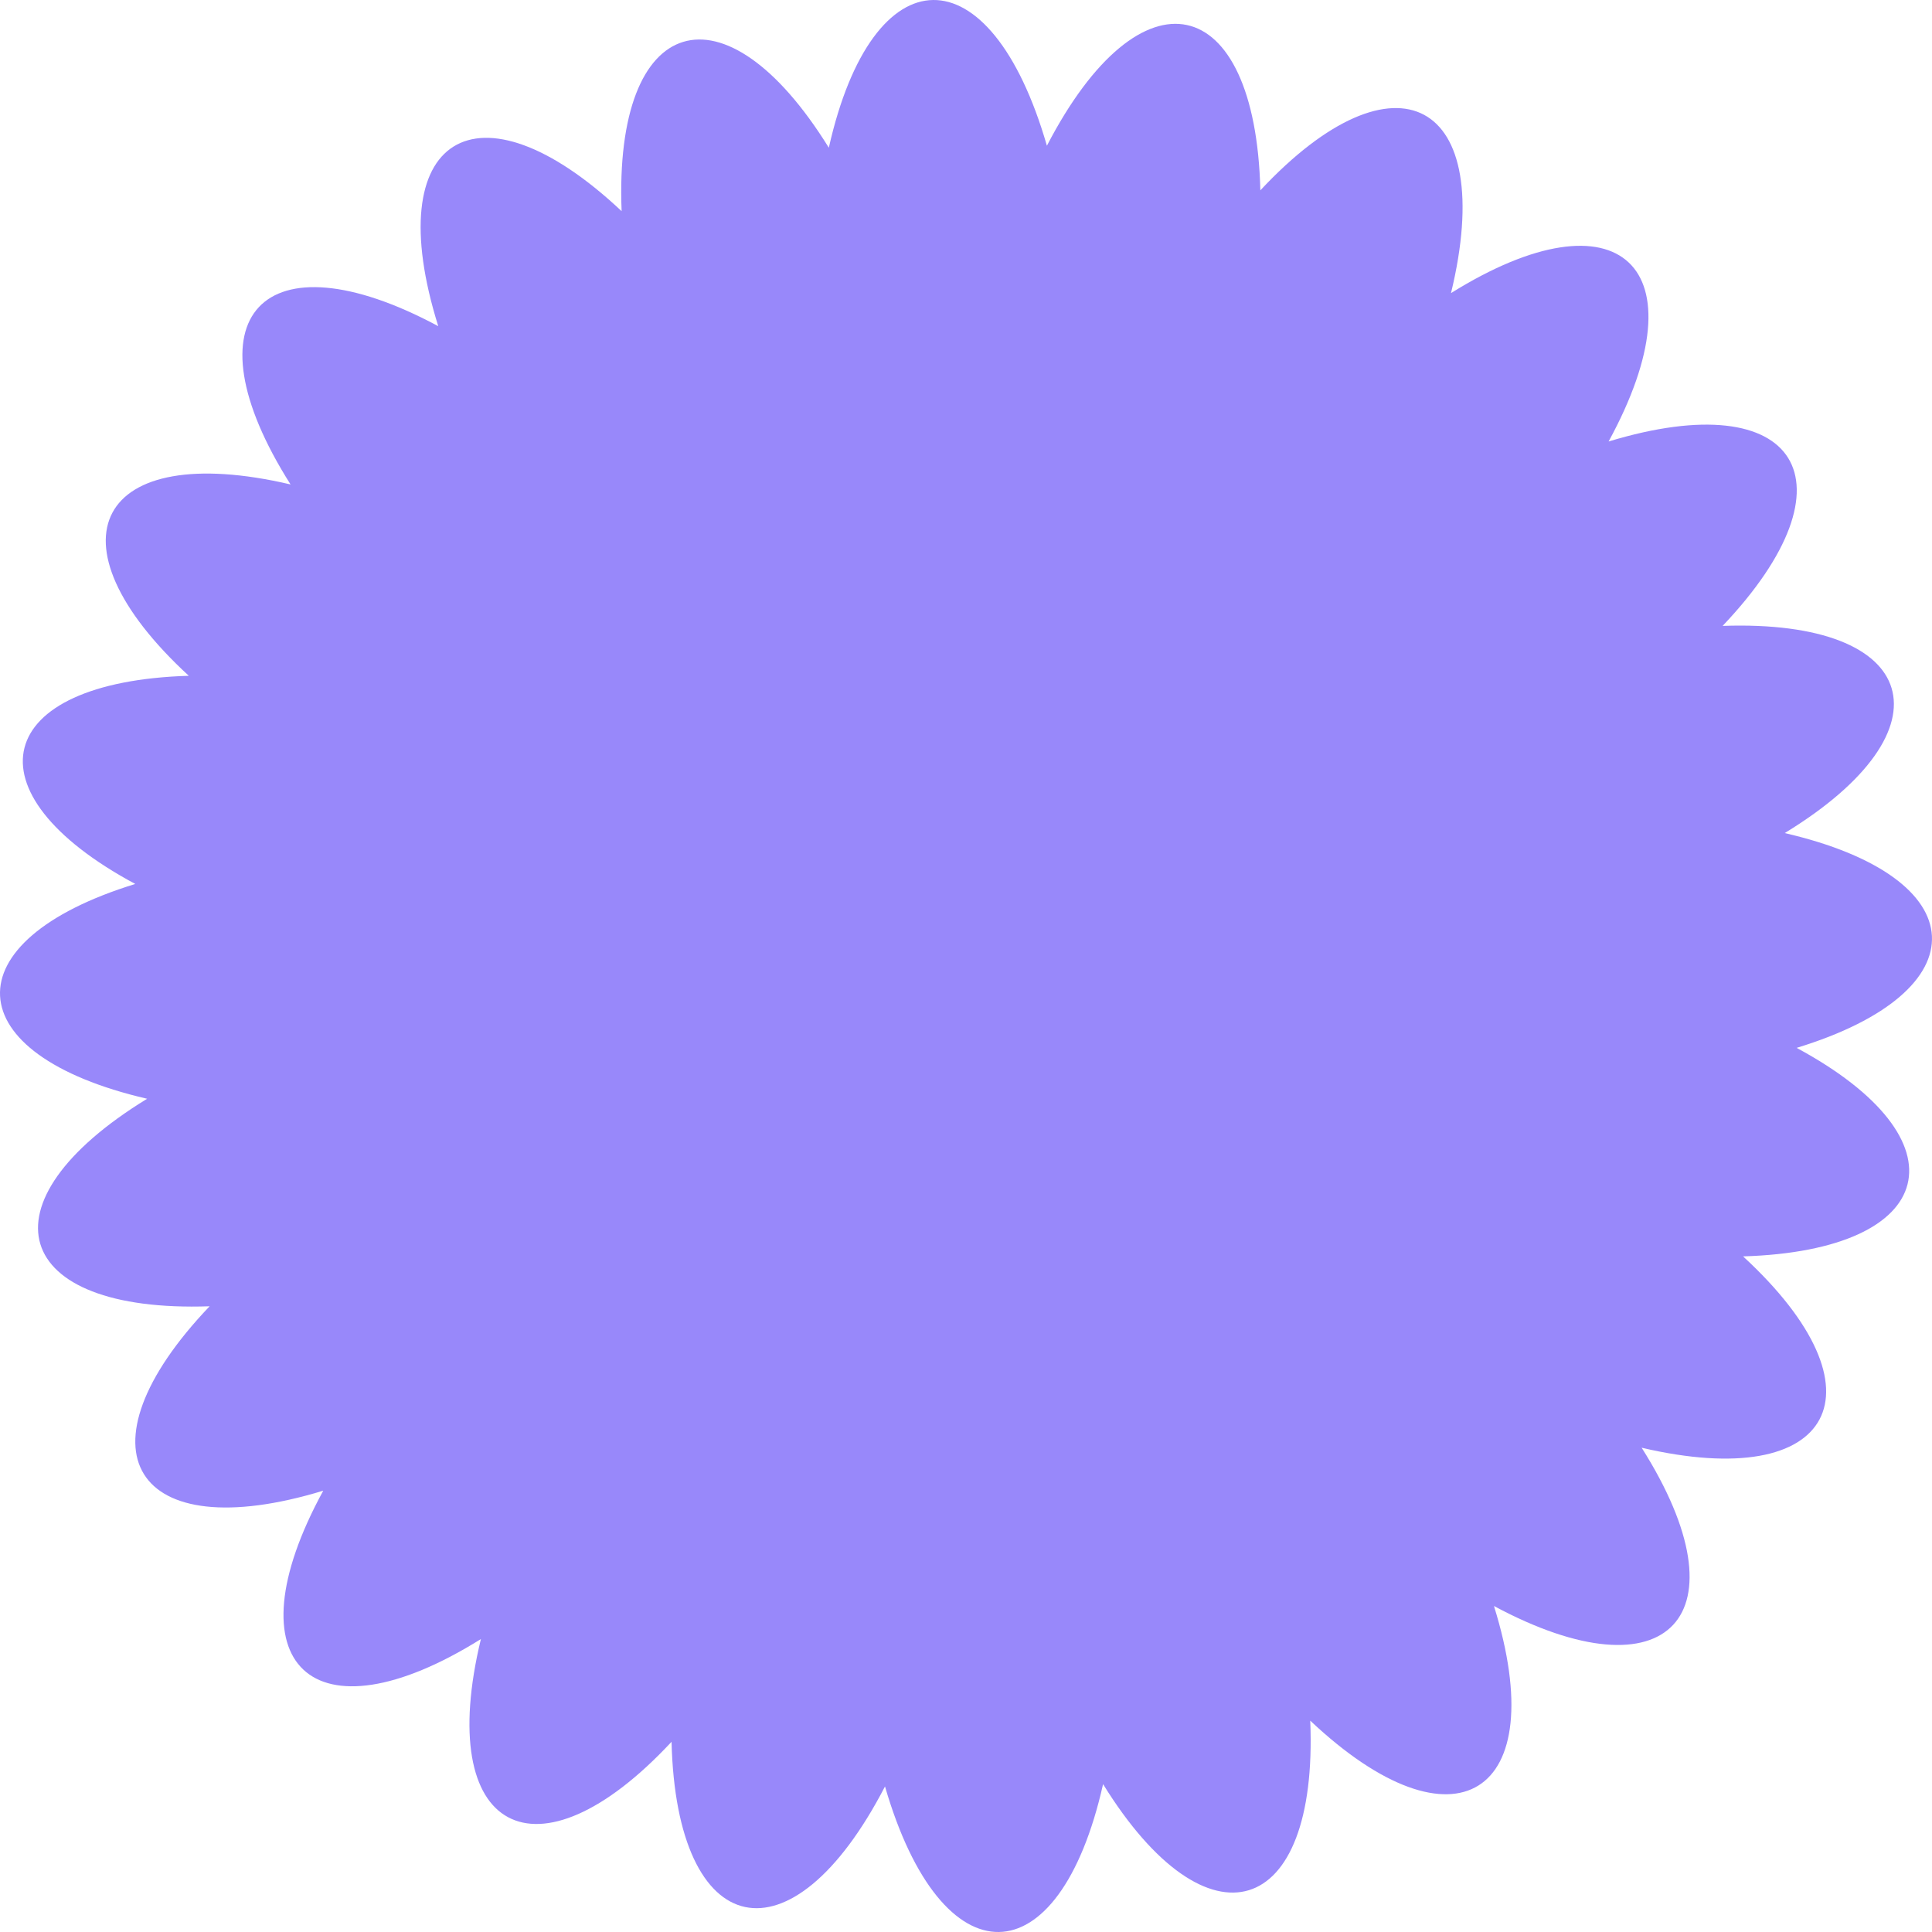 <?xml version="1.0" encoding="UTF-8"?> <svg xmlns="http://www.w3.org/2000/svg" width="56" height="56" viewBox="0 0 56 56" fill="none"> <path d="M51.731 24.147C56.644 21.149 55.677 17.94 49.931 18.142C53.896 13.965 52.133 11.121 46.626 12.797C49.385 7.739 46.942 5.45 42.058 8.496C43.418 2.893 40.459 1.312 36.532 5.517C36.388 -0.287 33.065 -1.025 30.345 4.224C28.707 -1.446 25.297 -1.389 24.024 4.282C20.997 -0.603 17.789 0.374 18.018 6.121C13.833 2.184 10.979 3.956 12.703 9.454C7.627 6.734 5.338 9.176 8.422 14.042C2.819 12.73 1.239 15.689 5.472 19.588C-0.217 19.76 -1.021 22.969 3.921 25.622C-1.443 27.27 -1.28 30.565 4.265 31.848C-0.648 34.856 0.319 38.064 6.076 37.863C2.101 42.03 3.873 44.884 9.37 43.208C6.612 48.256 9.064 50.555 13.939 47.509C12.588 53.102 15.548 54.692 19.465 50.487C19.608 56.292 22.941 57.02 25.652 51.781C27.299 57.451 30.699 57.384 31.973 51.714C34.999 56.608 38.217 55.631 37.978 49.874C42.163 53.821 45.017 52.049 43.303 46.551C48.37 49.271 50.658 46.819 47.584 41.963C53.177 43.275 54.758 40.315 50.524 36.417C56.223 36.245 57.018 33.036 52.076 30.373C57.439 28.735 57.286 25.431 51.731 24.147Z" fill="#9888FA"></path> </svg> 